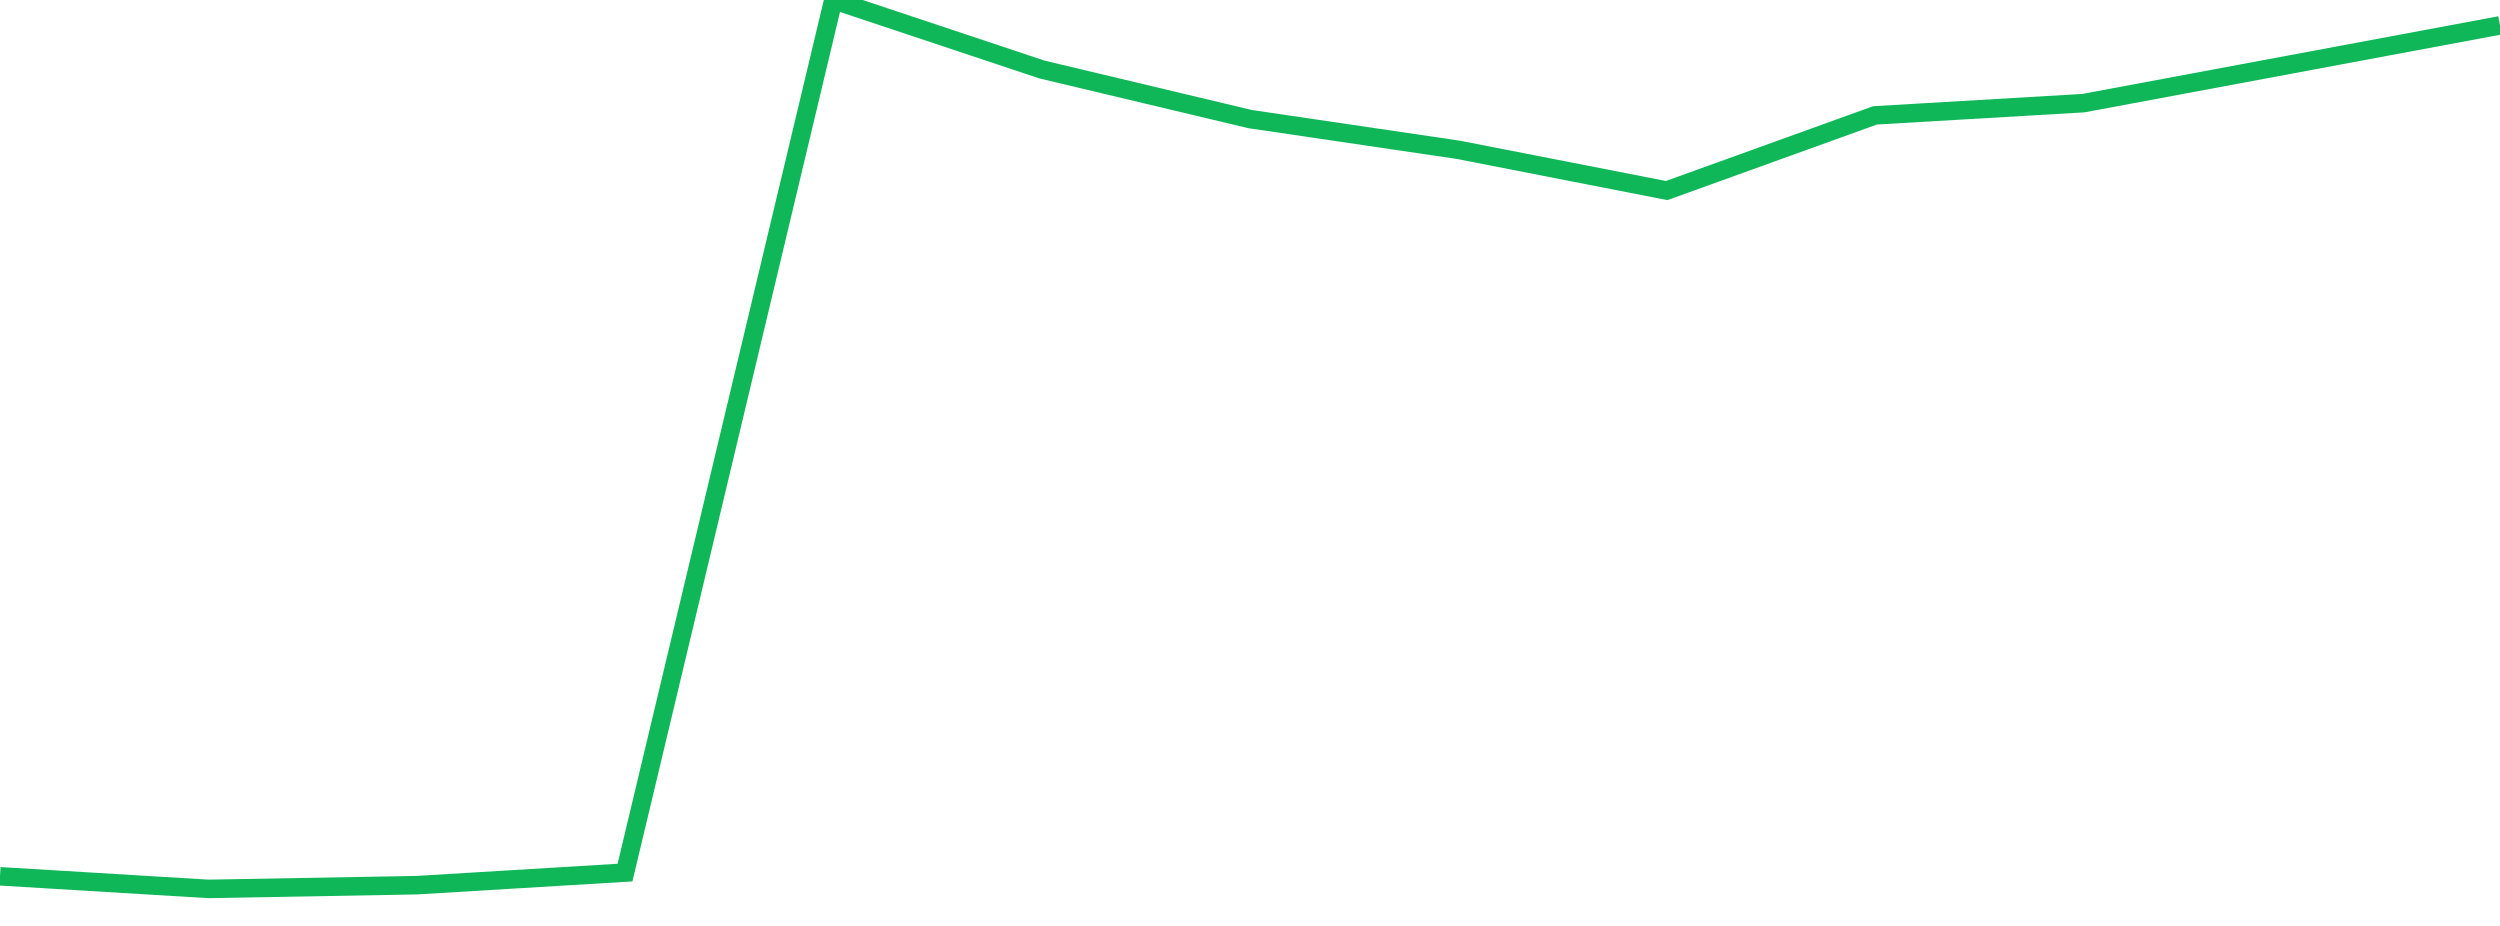 <?xml version="1.0" standalone="no"?>
<!DOCTYPE svg PUBLIC "-//W3C//DTD SVG 1.1//EN" "http://www.w3.org/Graphics/SVG/1.1/DTD/svg11.dtd">
<svg width="135" height="50" viewBox="0 0 135 50" preserveAspectRatio="none" class="sparkline" xmlns="http://www.w3.org/2000/svg"
xmlns:xlink="http://www.w3.org/1999/xlink"><path  class="sparkline--line" d="M 0 47.32 L 0 47.32 L 11.25 48 L 22.5 47.8 L 33.75 47.12 L 45 0 L 56.25 3.75 L 67.5 6.43 L 78.75 8.09 L 90 10.29 L 101.25 6.23 L 112.5 5.57 L 123.75 3.47 L 135 1.37" fill="none" stroke-width="1" stroke="#10b759"></path></svg>